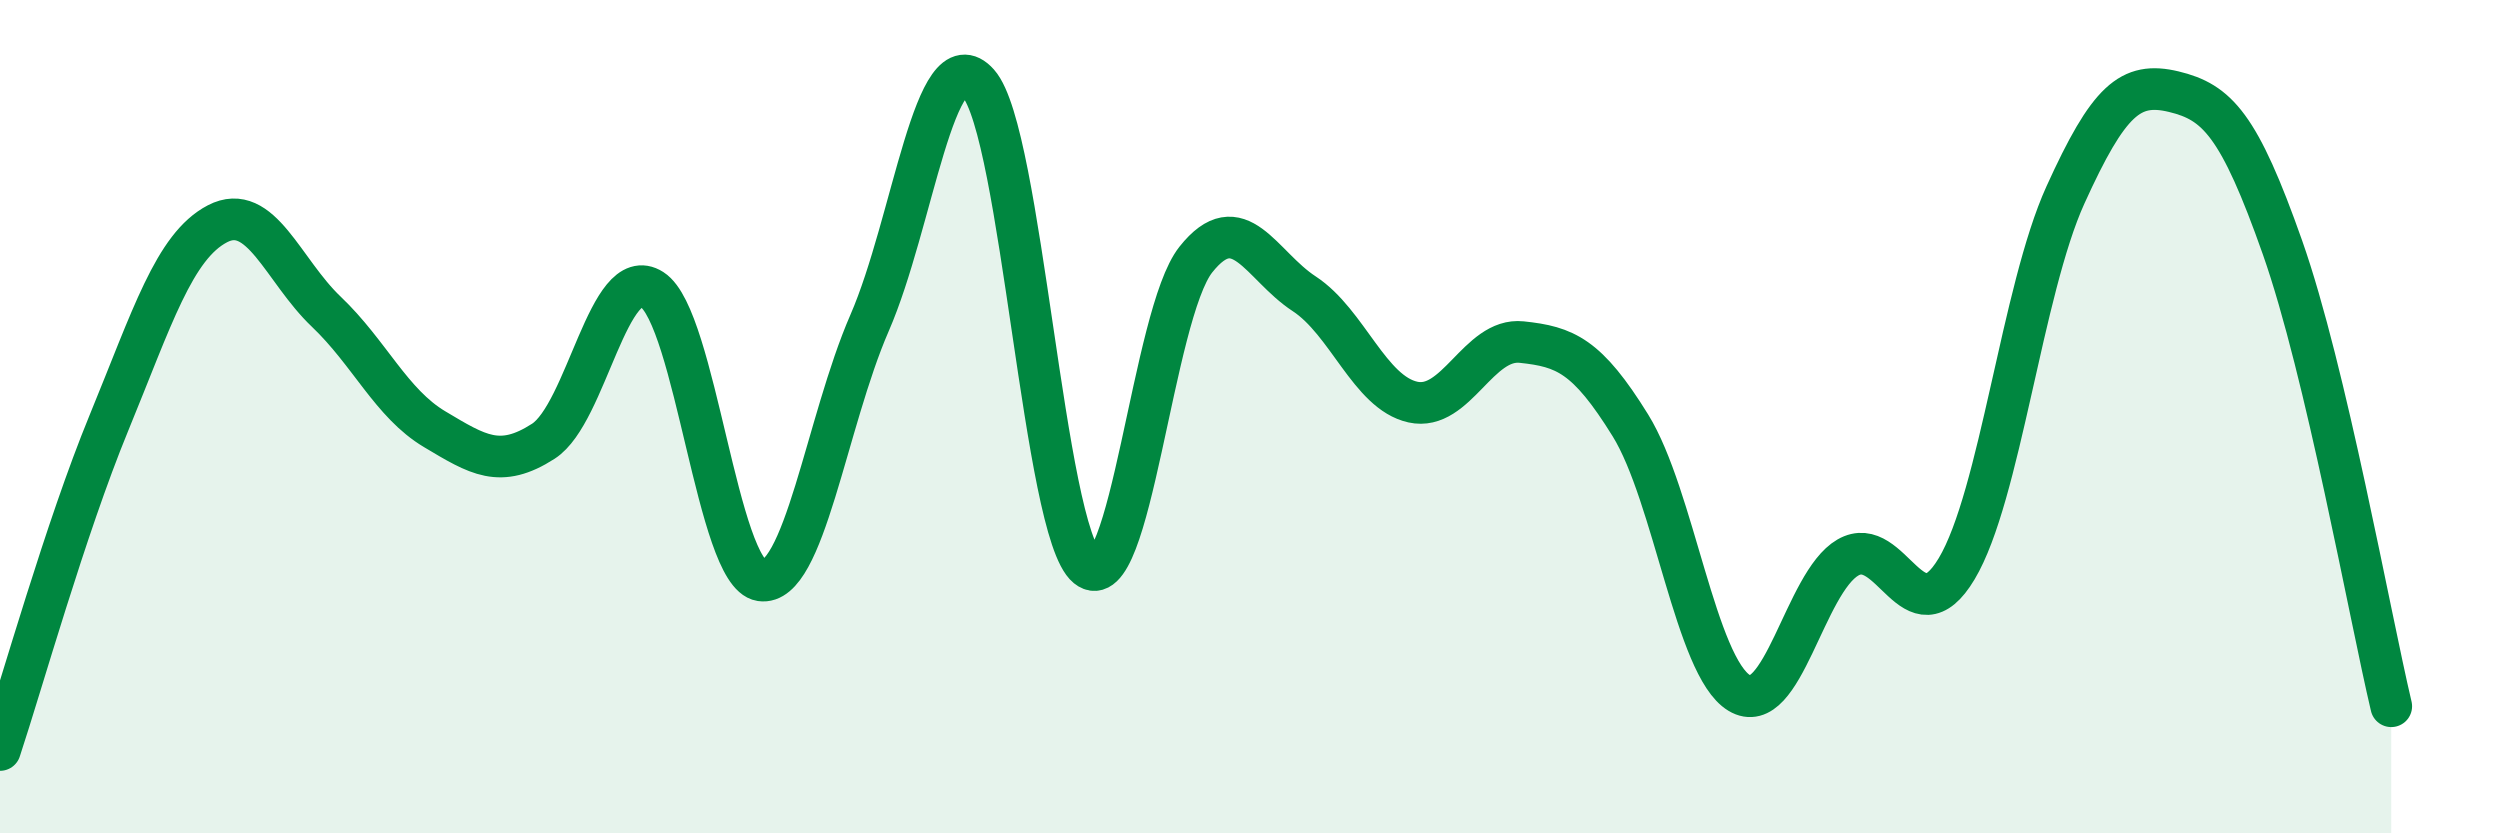 
    <svg width="60" height="20" viewBox="0 0 60 20" xmlns="http://www.w3.org/2000/svg">
      <path
        d="M 0,18 C 0.52,16.43 1.57,12.69 2.61,10.16 C 3.65,7.63 4.18,5.91 5.22,5.37 C 6.26,4.83 6.79,6.49 7.83,7.48 C 8.87,8.47 9.39,9.68 10.43,10.3 C 11.47,10.92 12,11.26 13.04,10.59 C 14.08,9.92 14.61,6.28 15.65,6.95 C 16.69,7.62 17.22,13.77 18.26,13.93 C 19.3,14.09 19.83,10.14 20.87,7.75 C 21.91,5.36 22.44,0.83 23.48,2 C 24.52,3.17 25.05,12.76 26.09,13.61 C 27.13,14.46 27.66,7.54 28.7,6.23 C 29.74,4.92 30.26,6.37 31.3,7.05 C 32.34,7.73 32.87,9.42 33.91,9.65 C 34.95,9.88 35.48,8.1 36.52,8.21 C 37.56,8.32 38.09,8.53 39.13,10.21 C 40.17,11.89 40.7,16 41.74,16.63 C 42.78,17.26 43.31,13.98 44.35,13.38 C 45.39,12.78 45.92,15.39 46.96,13.65 C 48,11.91 48.53,6.97 49.57,4.68 C 50.61,2.39 51.13,1.95 52.17,2.2 C 53.21,2.45 53.74,2.99 54.78,5.94 C 55.82,8.89 56.87,14.75 57.39,16.95L57.39 20L0 20Z"
        fill="#008740"
        opacity="0.1"
        stroke-linecap="round"
        stroke-linejoin="round"
      />
      <path
        d="M 0,18 C 0.52,16.43 1.57,12.69 2.61,10.16 C 3.65,7.63 4.18,5.91 5.22,5.37 C 6.26,4.83 6.79,6.49 7.83,7.48 C 8.87,8.47 9.39,9.68 10.43,10.3 C 11.47,10.92 12,11.26 13.04,10.59 C 14.08,9.92 14.61,6.28 15.65,6.95 C 16.69,7.62 17.22,13.77 18.26,13.93 C 19.3,14.09 19.83,10.14 20.87,7.75 C 21.91,5.36 22.44,0.83 23.48,2 C 24.52,3.17 25.05,12.76 26.09,13.61 C 27.13,14.46 27.66,7.54 28.7,6.23 C 29.74,4.92 30.26,6.37 31.3,7.05 C 32.34,7.73 32.87,9.42 33.91,9.65 C 34.95,9.88 35.48,8.1 36.52,8.21 C 37.56,8.32 38.09,8.53 39.13,10.21 C 40.17,11.89 40.7,16 41.74,16.63 C 42.78,17.26 43.31,13.98 44.35,13.38 C 45.39,12.78 45.92,15.39 46.96,13.65 C 48,11.91 48.53,6.97 49.57,4.68 C 50.61,2.39 51.13,1.95 52.17,2.2 C 53.21,2.45 53.74,2.99 54.78,5.94 C 55.82,8.89 56.87,14.75 57.39,16.95"
        stroke="#008740"
        stroke-width="1"
        fill="none"
        stroke-linecap="round"
        stroke-linejoin="round"
      />
    </svg>
  